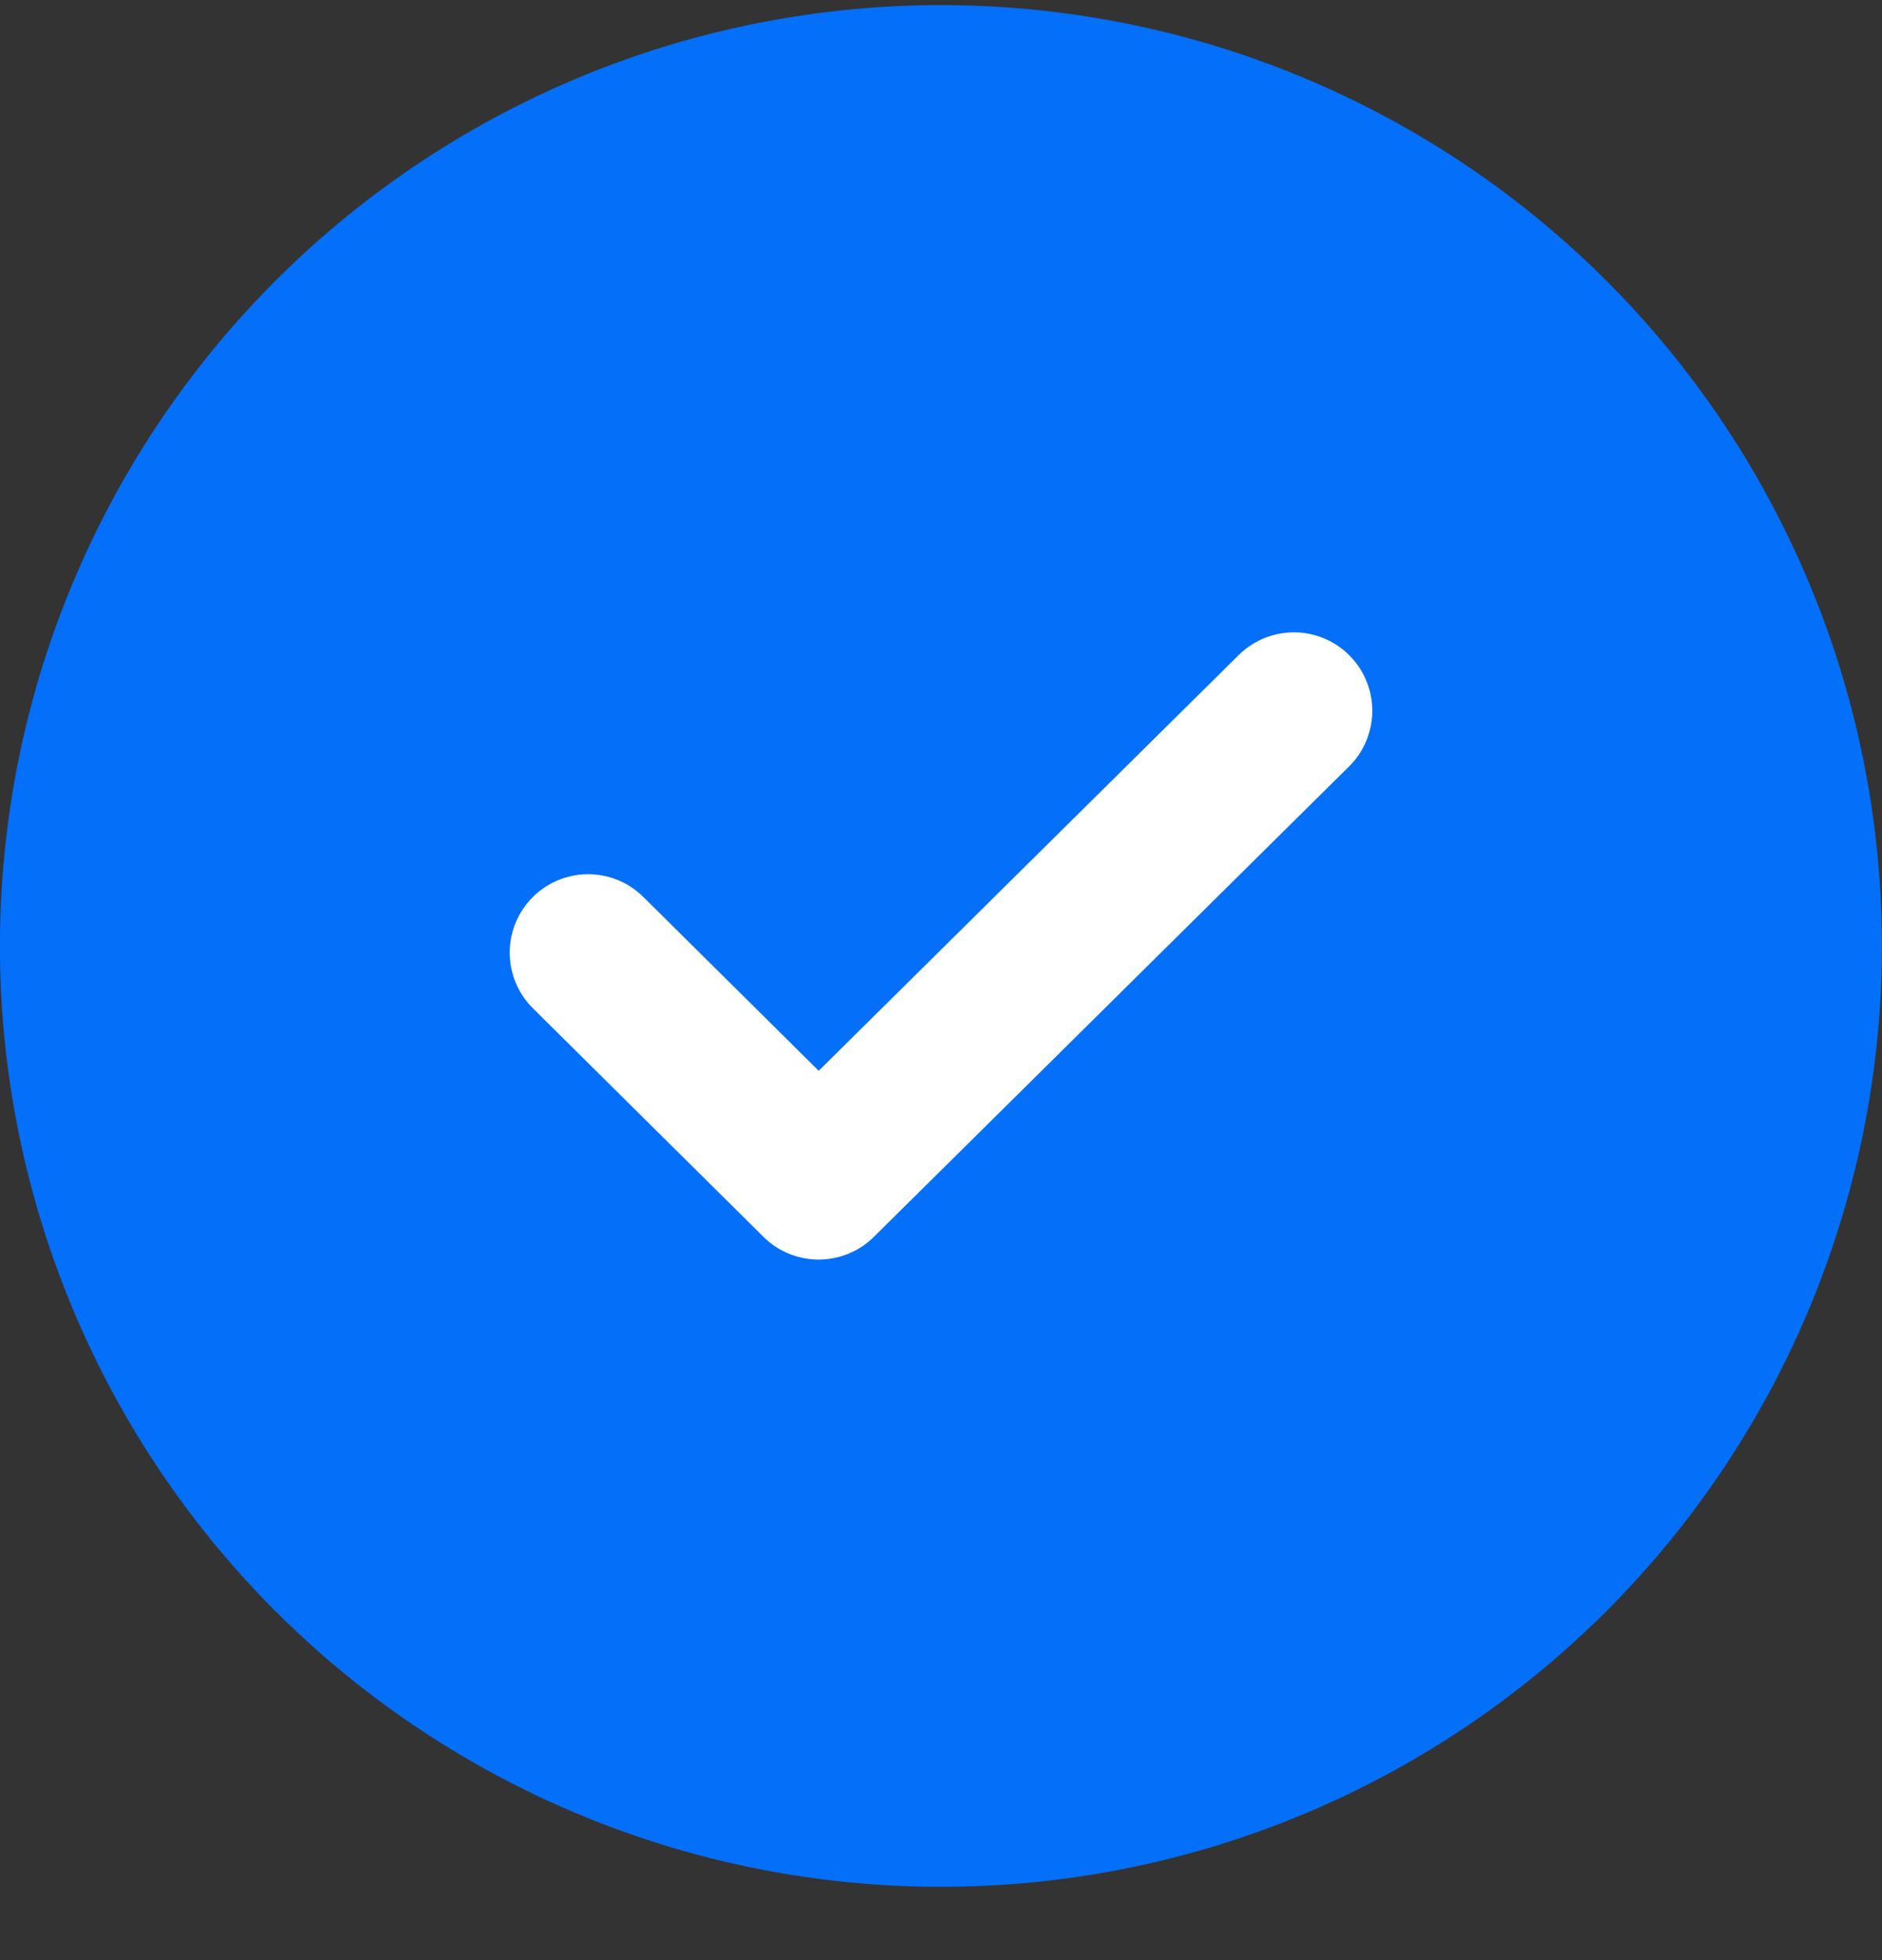 <svg width="24" height="25" viewBox="0 0 24 25" fill="none" xmlns="http://www.w3.org/2000/svg">
<rect x="0" y="0" width="24" height="25" fill="#333333" stroke="none"/>
<circle cx="11.999" cy="12.065" r="12" fill="#046FF9"/>
<path d="M7.5 12.15L10.44 15.065L16.5 9.065" stroke="white" stroke-width="2" stroke-linecap="round" stroke-linejoin="round"/>
</svg>
